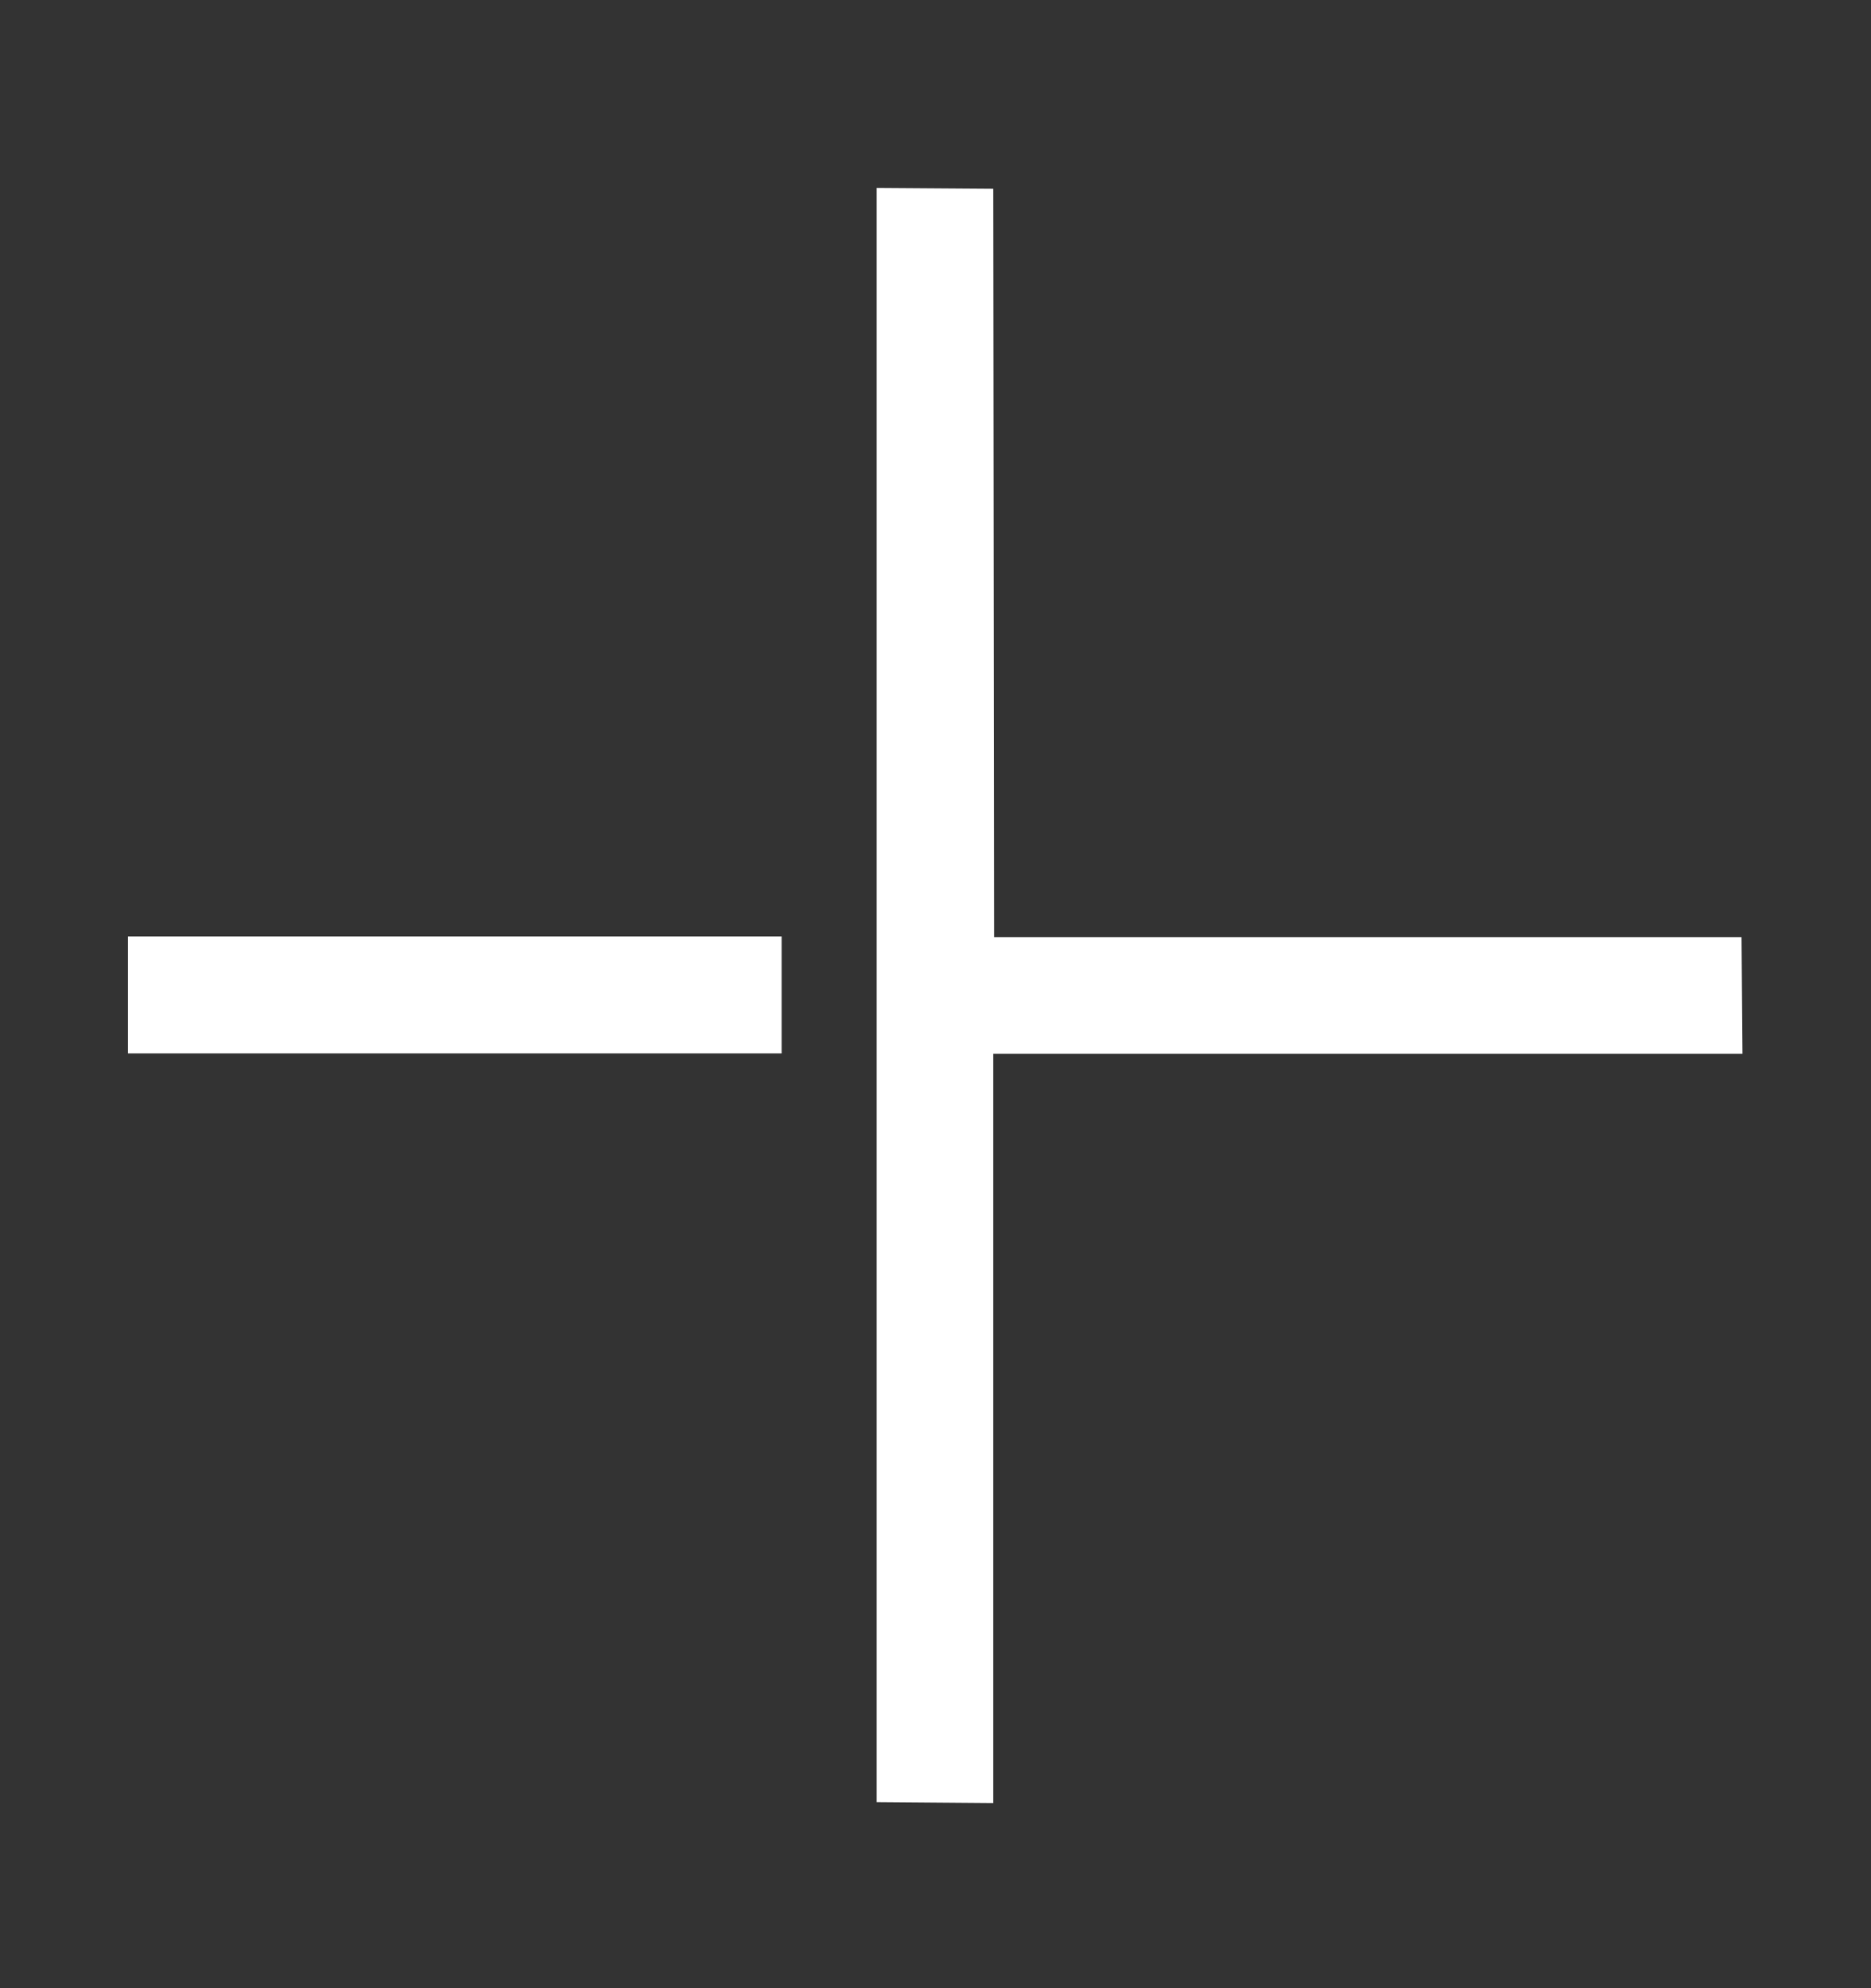 <svg width="16" height="17" viewBox="0 0 16 17" fill="none" xmlns="http://www.w3.org/2000/svg">
<rect x="0" y="0" width="16" height="17" fill="#333333" stroke="none"/>
<path d="M14.901 9.01L14.893 8.013H8.501L8.494 1.614L7.497 1.607L7.497 15.409L8.494 15.417V9.01L14.901 9.01Z" fill="white"/>
<path d="M6.684 8.007L1.094 8.007L1.094 9.007L6.684 9.007L6.684 8.007Z" fill="white"/>
</svg>
